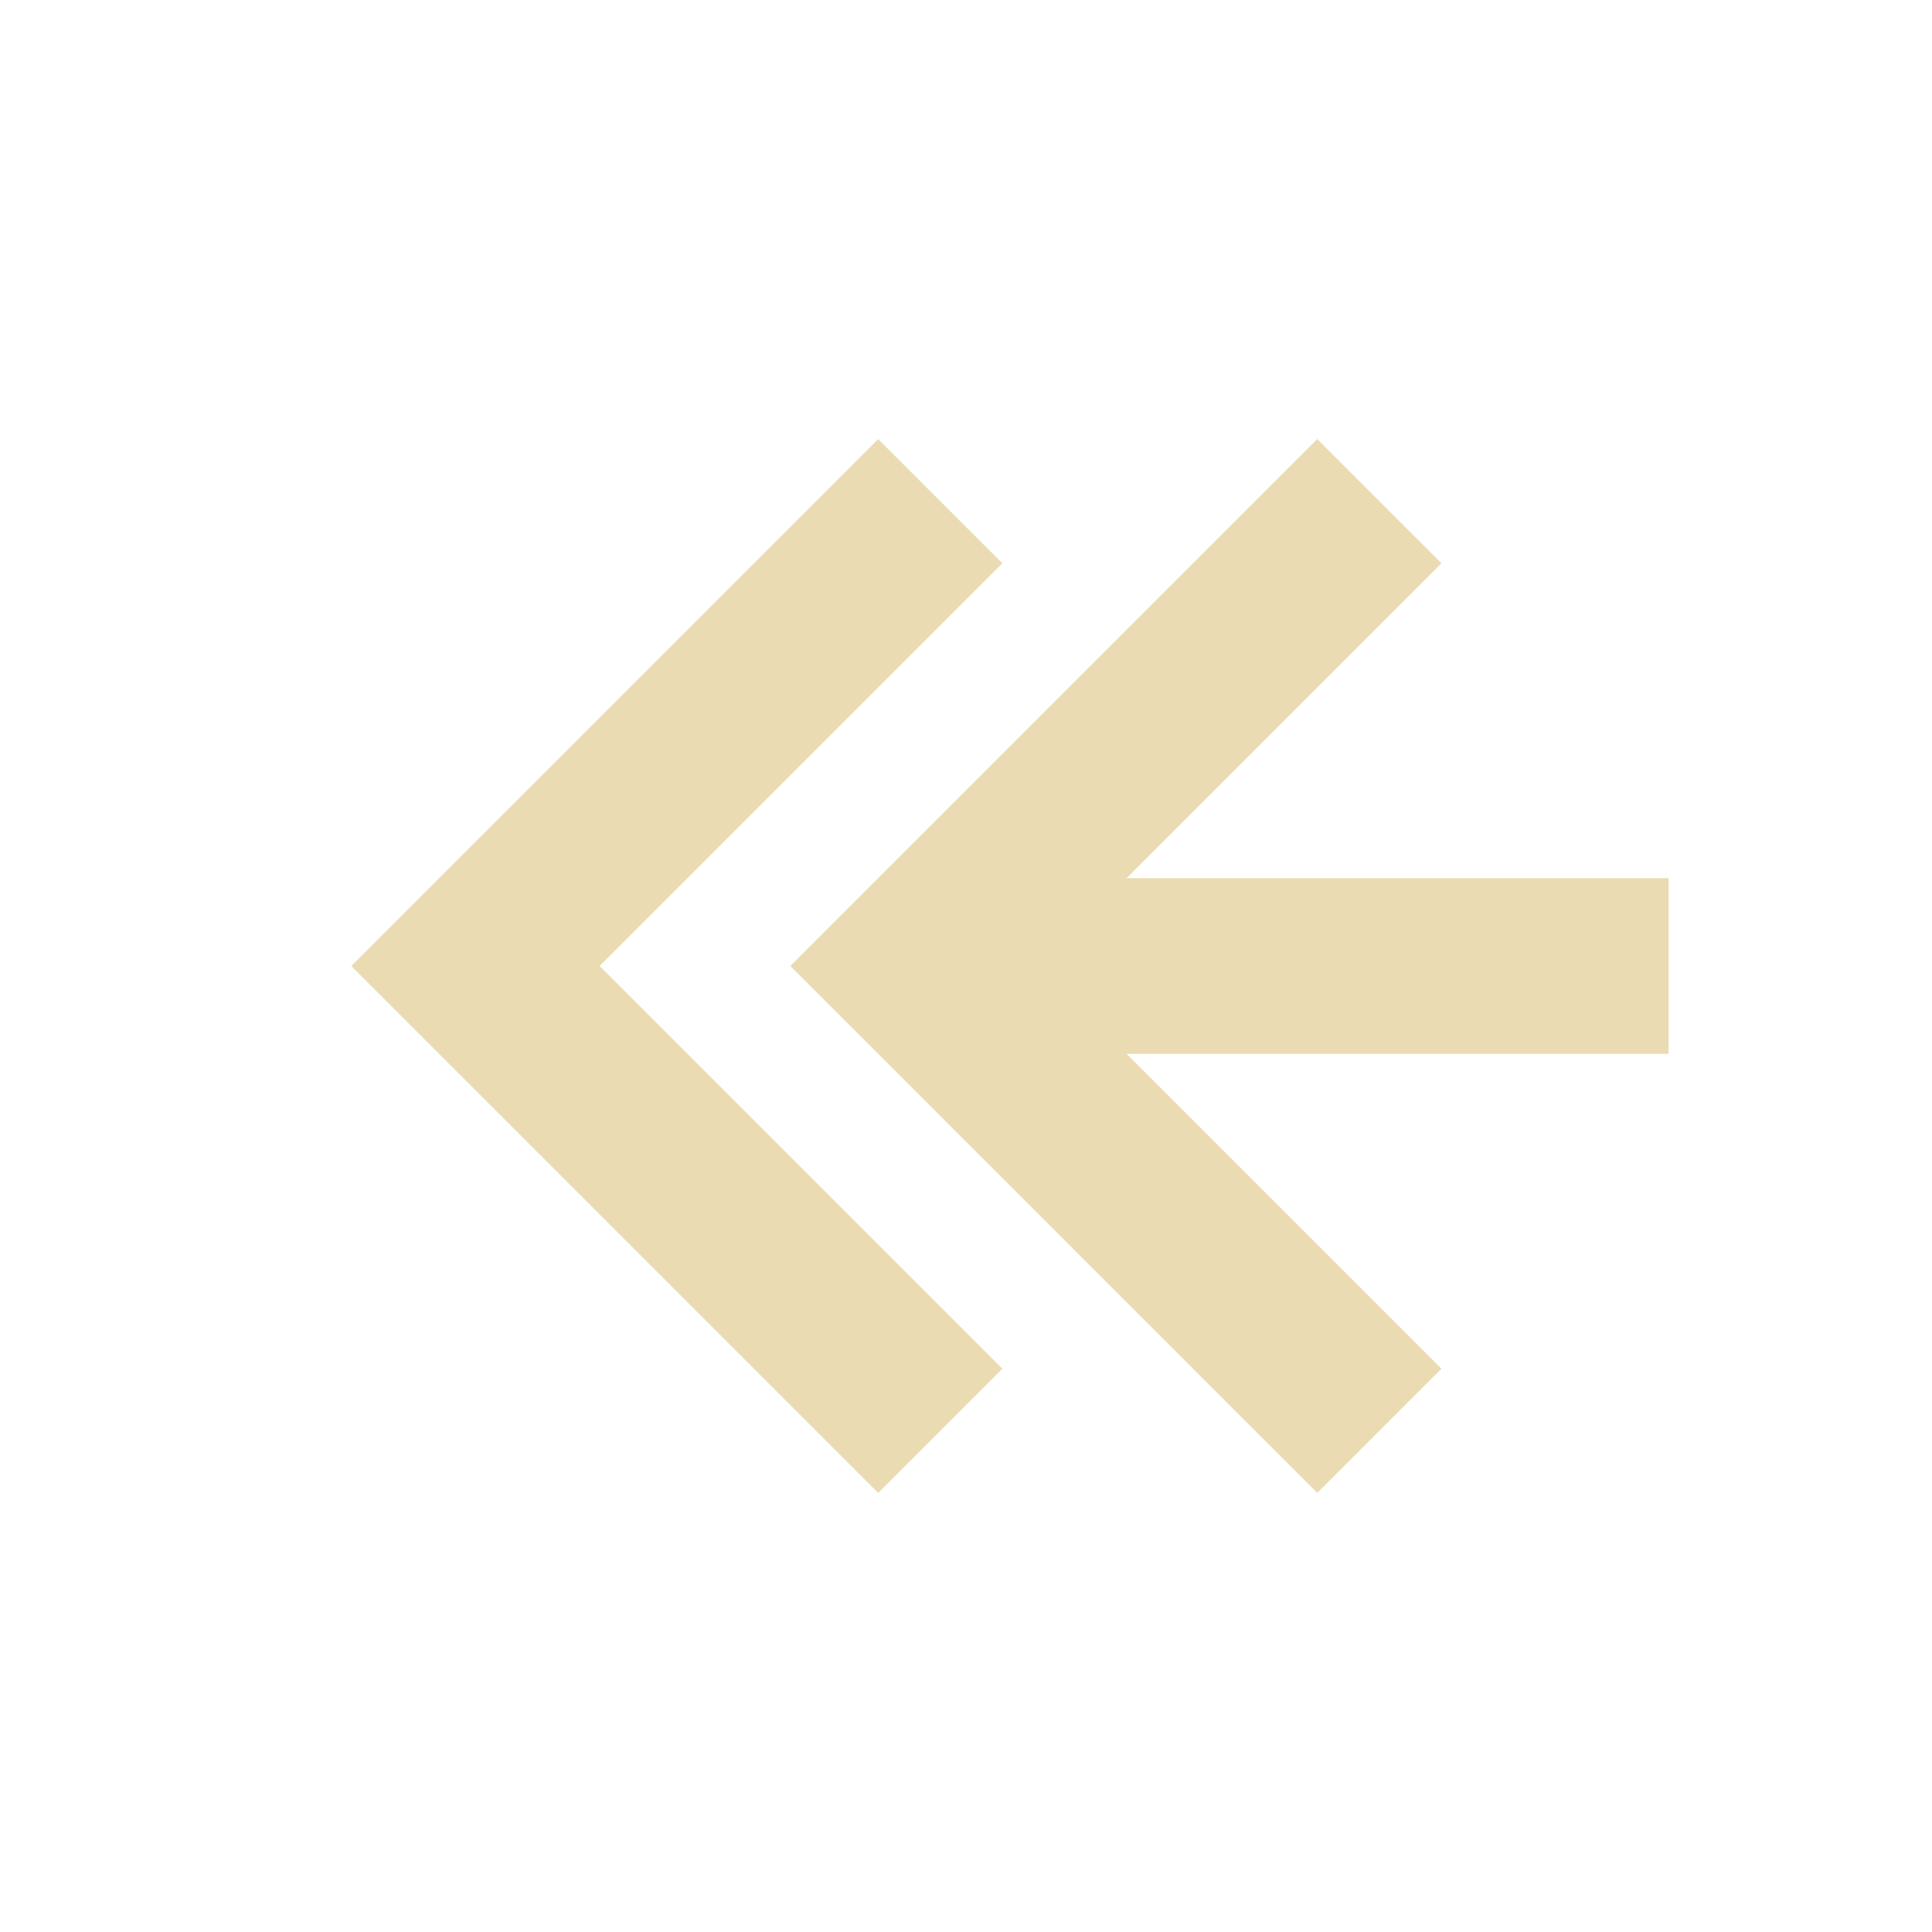 <svg width="22" height="22" version="1.1" viewBox="0 0 22 22" xmlns="http://www.w3.org/2000/svg">
  <defs>
    <style id="current-color-scheme" type="text/css">.ColorScheme-Text { color:#ebdbb2; } .ColorScheme-Highlight { color:#458588; }</style>
  </defs>
  <path class="ColorScheme-Text" d="m19 10h-6.172l3.586-3.586-1.414-1.414-6 6 6 6 1.414-1.414-3.586-3.586h6.172zm-7.586-3.586-1.414-1.414-6 6 6 6 1.414-1.414-4.586-4.586z" fill="currentColor"/>
</svg>
